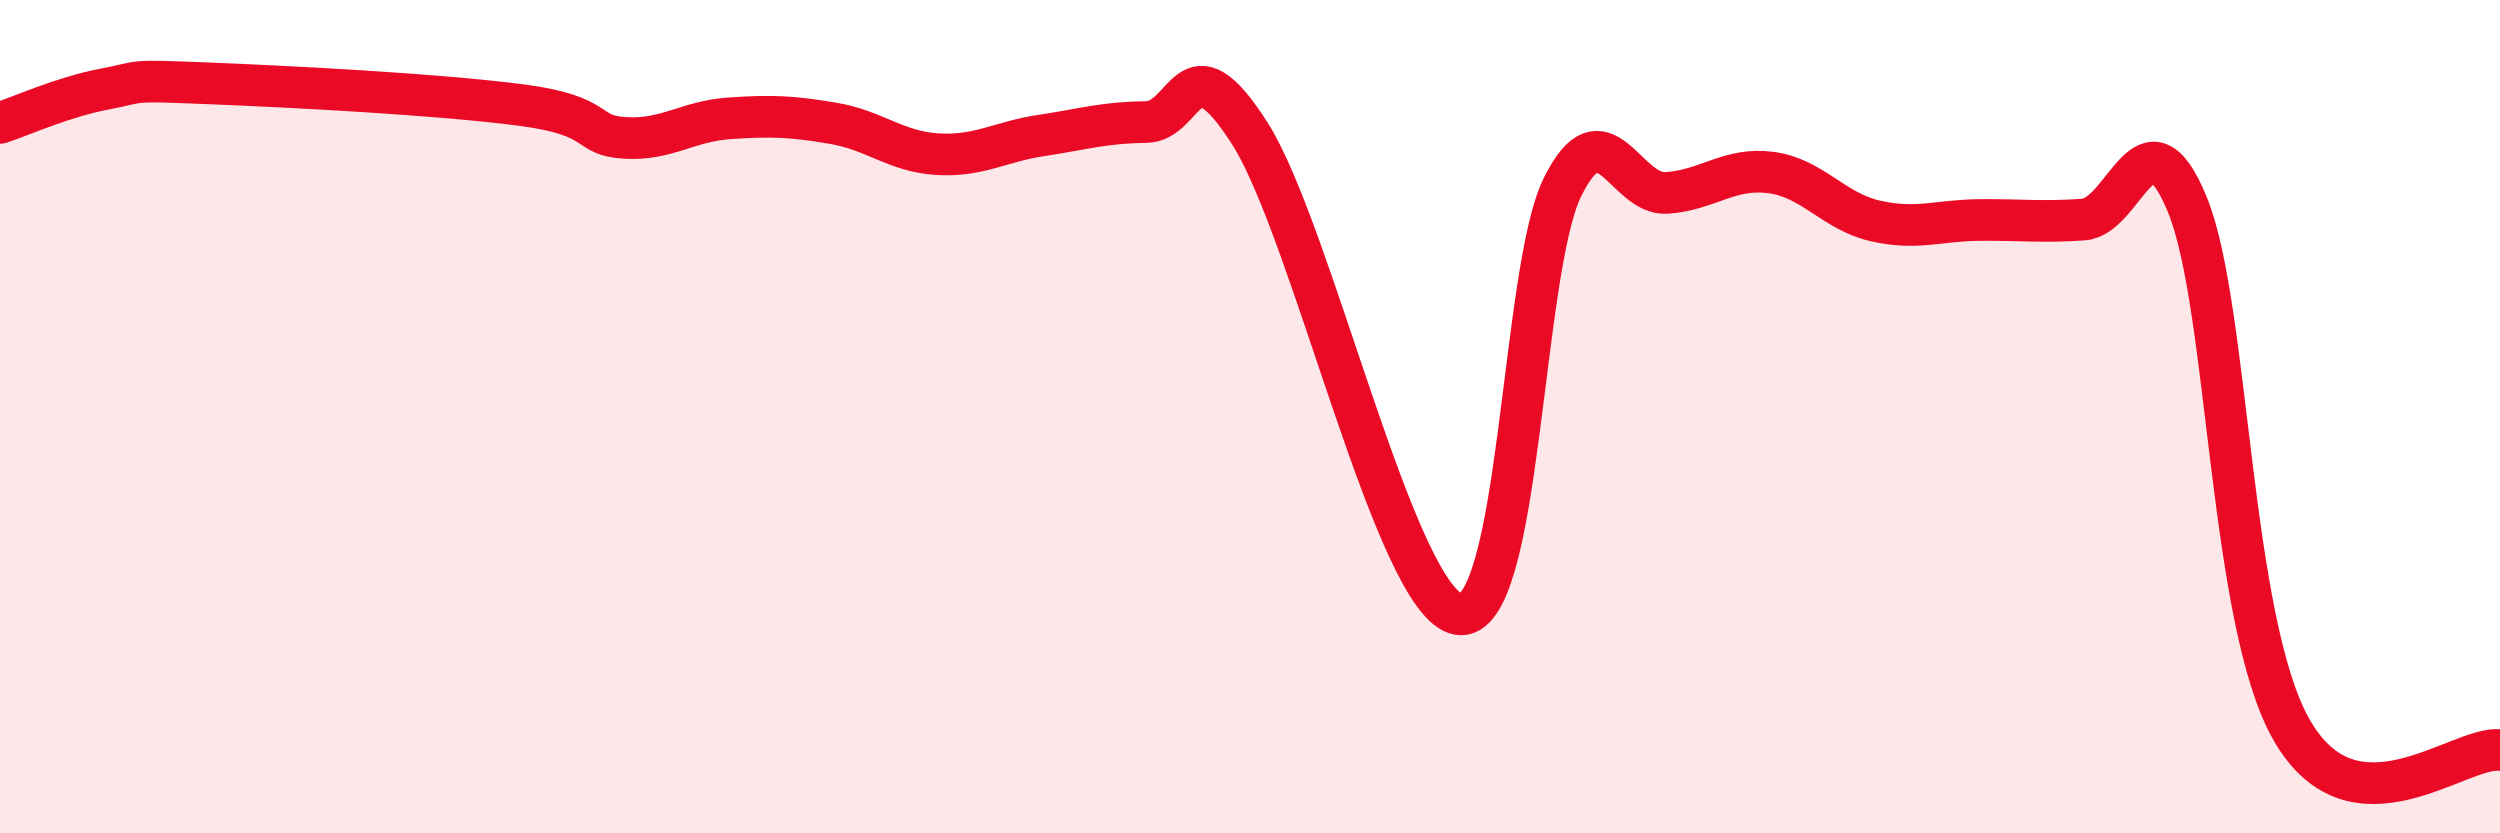
    <svg width="60" height="20" viewBox="0 0 60 20" xmlns="http://www.w3.org/2000/svg">
      <path
        d="M 0,2.95 C 0.5,2.79 1.5,2.33 2.5,2.14 C 3.5,1.95 3,1.92 5,2 C 7,2.08 10.5,2.26 12.5,2.52 C 14.5,2.78 14,3.25 15,3.31 C 16,3.37 16.5,2.91 17.5,2.84 C 18.5,2.77 19,2.79 20,2.96 C 21,3.13 21.5,3.64 22.5,3.7 C 23.5,3.76 24,3.4 25,3.25 C 26,3.1 26.5,2.94 27.5,2.93 C 28.5,2.92 28.5,0.85 30,3.21 C 31.5,5.57 33.5,14.48 35,14.74 C 36.5,15 36.5,6.51 37.5,4.49 C 38.5,2.47 39,4.7 40,4.63 C 41,4.56 41.5,4.01 42.5,4.14 C 43.5,4.27 44,5.07 45,5.3 C 46,5.53 46.5,5.29 47.5,5.28 C 48.5,5.27 49,5.34 50,5.27 C 51,5.2 51.5,2.47 52.5,4.92 C 53.5,7.37 53.5,14.9 55,17.52 C 56.5,20.14 59,17.9 60,18L60 20L0 20Z"
        fill="#EB0A25"
        opacity="0.1"
        stroke-linecap="round"
        stroke-linejoin="round"
      />
      <path
        d="M 0,2.95 C 0.5,2.79 1.5,2.33 2.5,2.14 C 3.5,1.95 3,1.92 5,2 C 7,2.08 10.5,2.26 12.5,2.52 C 14.5,2.78 14,3.25 15,3.31 C 16,3.37 16.5,2.91 17.5,2.84 C 18.5,2.77 19,2.79 20,2.96 C 21,3.13 21.5,3.64 22.5,3.7 C 23.5,3.76 24,3.4 25,3.25 C 26,3.1 26.5,2.94 27.5,2.93 C 28.5,2.92 28.5,0.85 30,3.21 C 31.5,5.57 33.5,14.48 35,14.74 C 36.5,15 36.5,6.51 37.5,4.49 C 38.5,2.47 39,4.7 40,4.63 C 41,4.56 41.5,4.01 42.5,4.14 C 43.5,4.27 44,5.07 45,5.3 C 46,5.53 46.5,5.29 47.5,5.28 C 48.5,5.27 49,5.34 50,5.27 C 51,5.2 51.5,2.47 52.5,4.92 C 53.5,7.37 53.5,14.9 55,17.52 C 56.5,20.14 59,17.9 60,18"
        stroke="#EB0A25"
        stroke-width="1"
        fill="none"
        stroke-linecap="round"
        stroke-linejoin="round"
      />
    </svg>
  